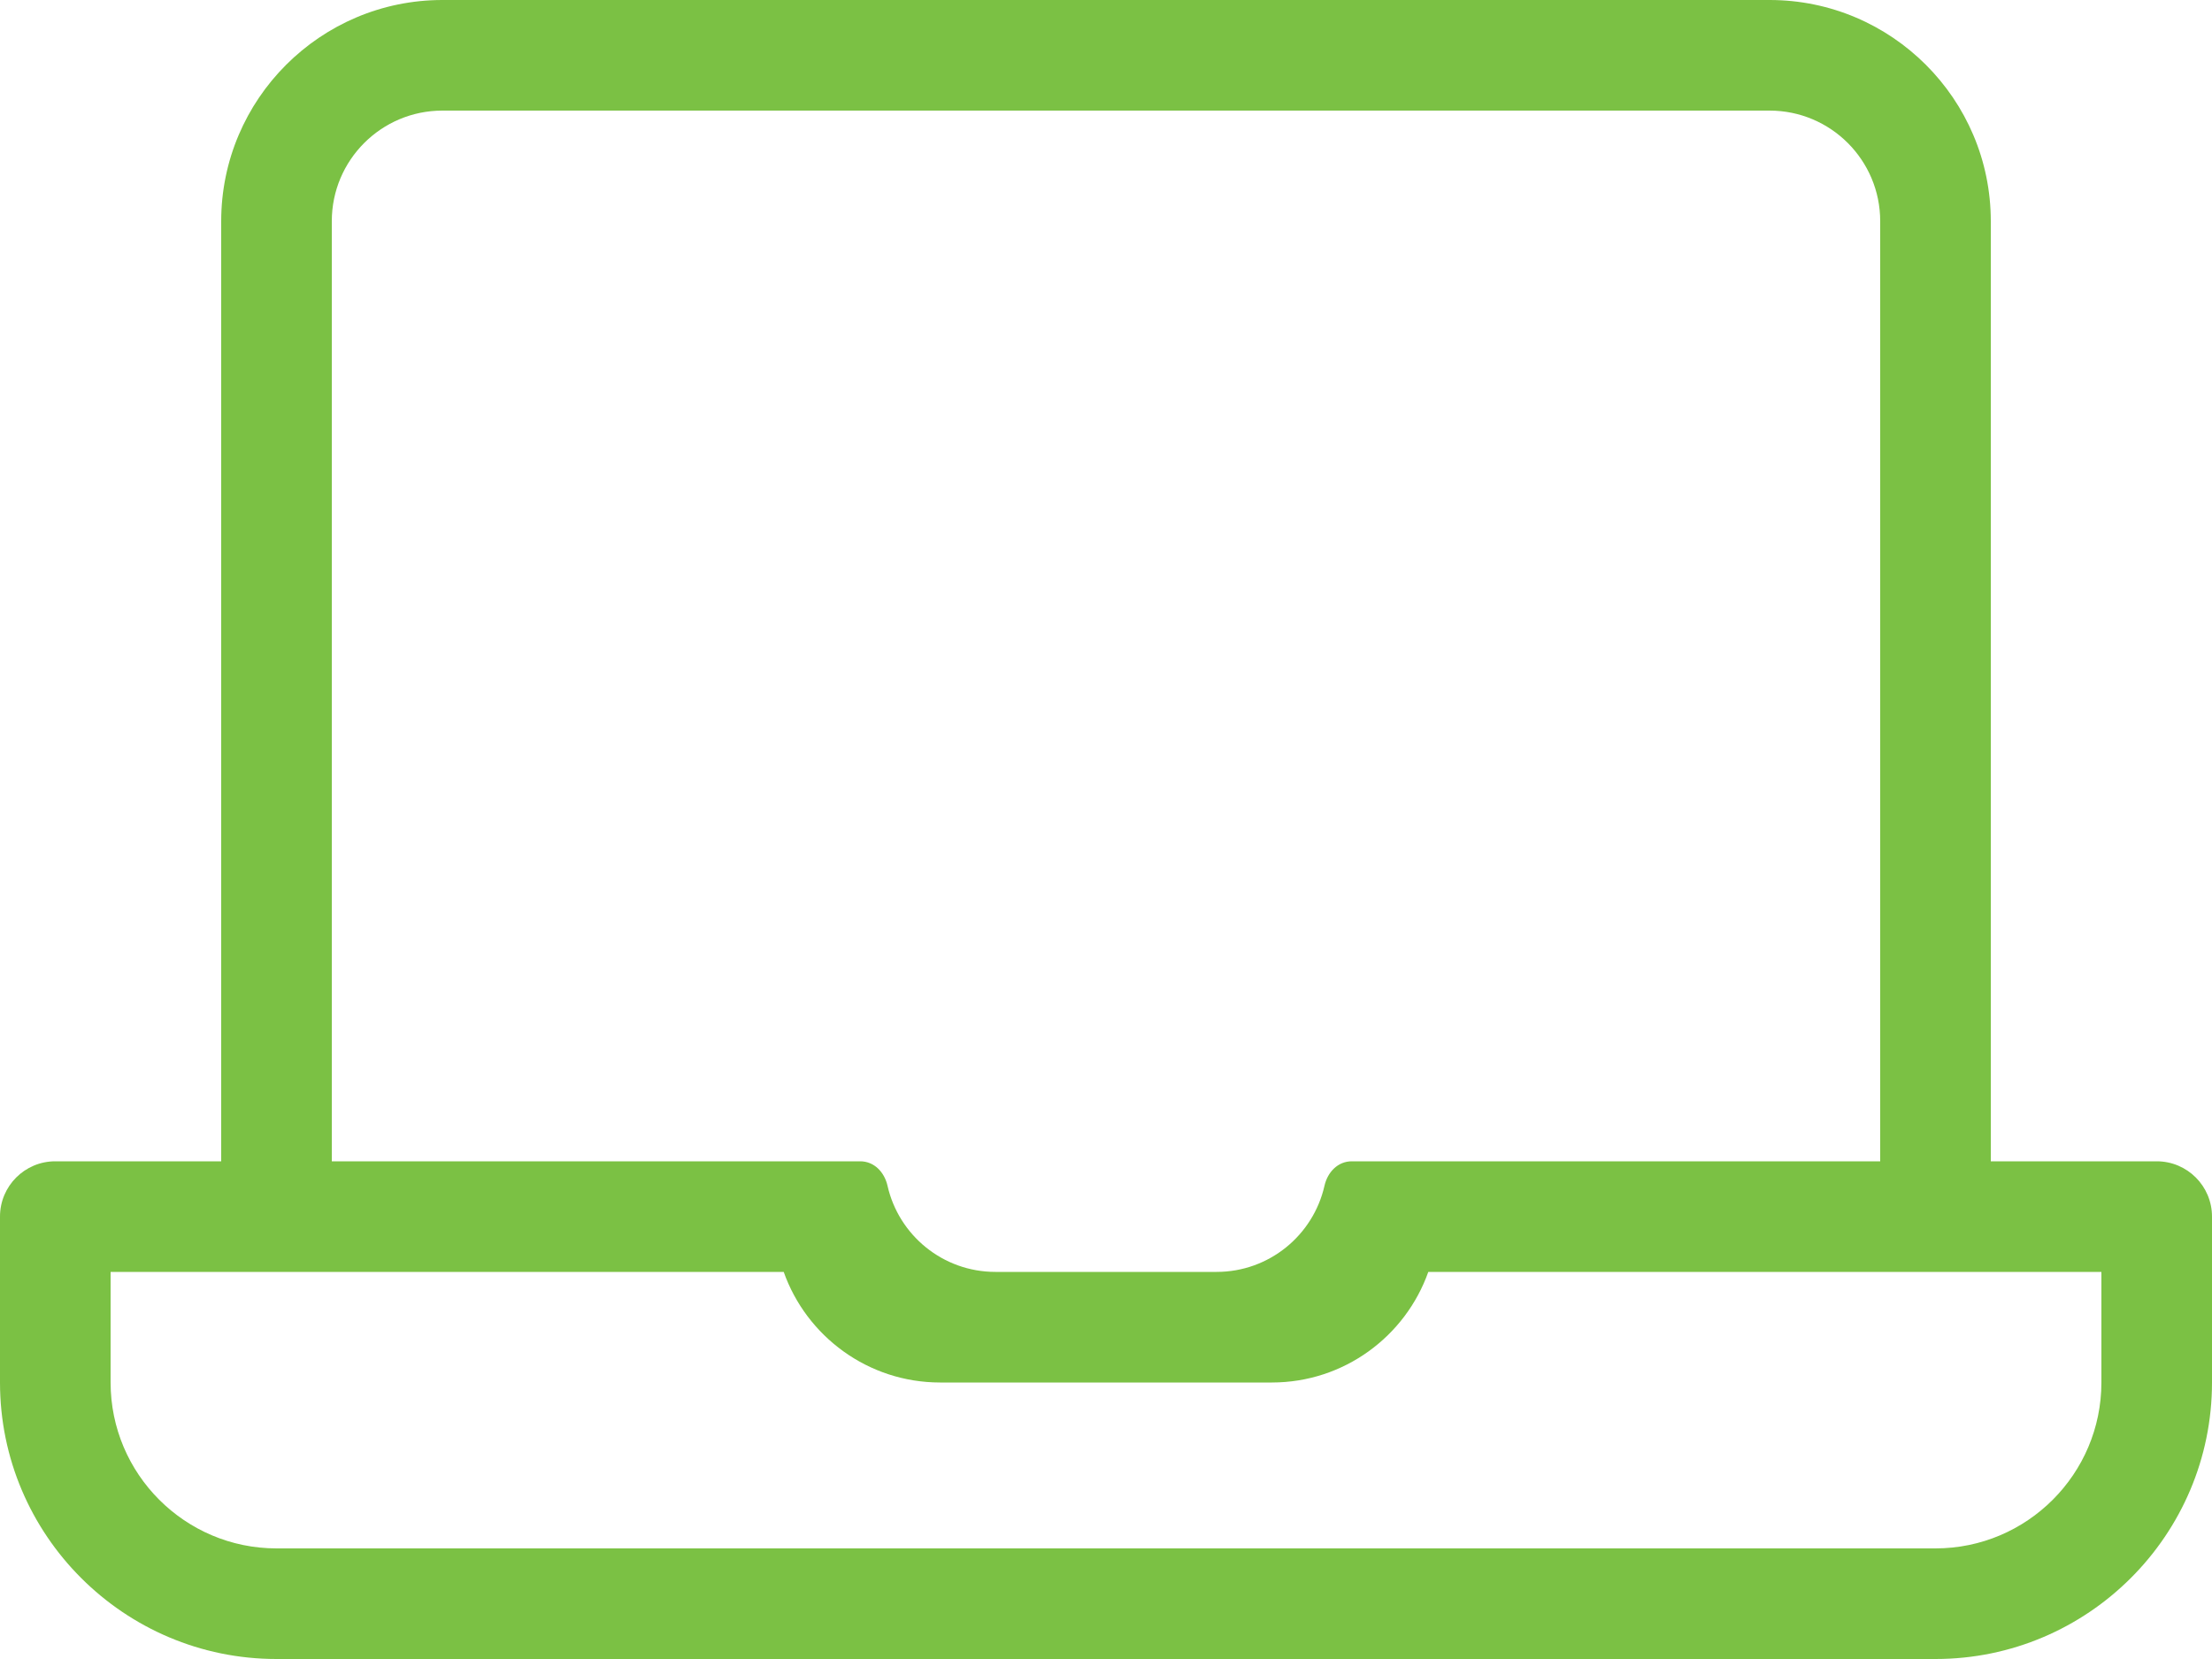 <svg xmlns="http://www.w3.org/2000/svg" width="64" height="48" viewBox="0 0 64 48">
    <g fill="none" fill-rule="evenodd">
        <g fill="#7BC144" fill-rule="nonzero">
            <g>
                <path d="M216 79c4.412 0 8-3.589 8-8v-4.8c0-.884-.716-1.6-1.6-1.6h-4.8V37.4c0-3.53-2.872-6.4-6.4-6.4h-38.4c-3.528 0-6.4 2.87-6.4 6.4v27.2h-4.8c-.884 0-1.6.716-1.6 1.6V71c0 4.411 3.588 8 8 8h48zm-20.8-11.2h-6.4c-1.523 0-2.798-1.065-3.121-2.491-.09-.396-.386-.709-.792-.709H169.6V37.4c0-1.767 1.433-3.2 3.2-3.2h38.4c1.767 0 3.2 1.433 3.2 3.2v27.2h-15.287c-.406 0-.702.313-.792.709-.323 1.426-1.598 2.491-3.121 2.491zm20.8 8h-48c-2.647 0-4.8-2.153-4.8-4.8v-3.2h19.475c.659 1.862 2.438 3.2 4.525 3.2h9.6c2.088 0 3.866-1.338 4.525-3.2H220.8V71c0 2.647-2.153 4.8-4.8 4.8z" transform="translate(-688 -1794) translate(528 1763)"/>
            </g>
        </g>
    </g>
</svg>
